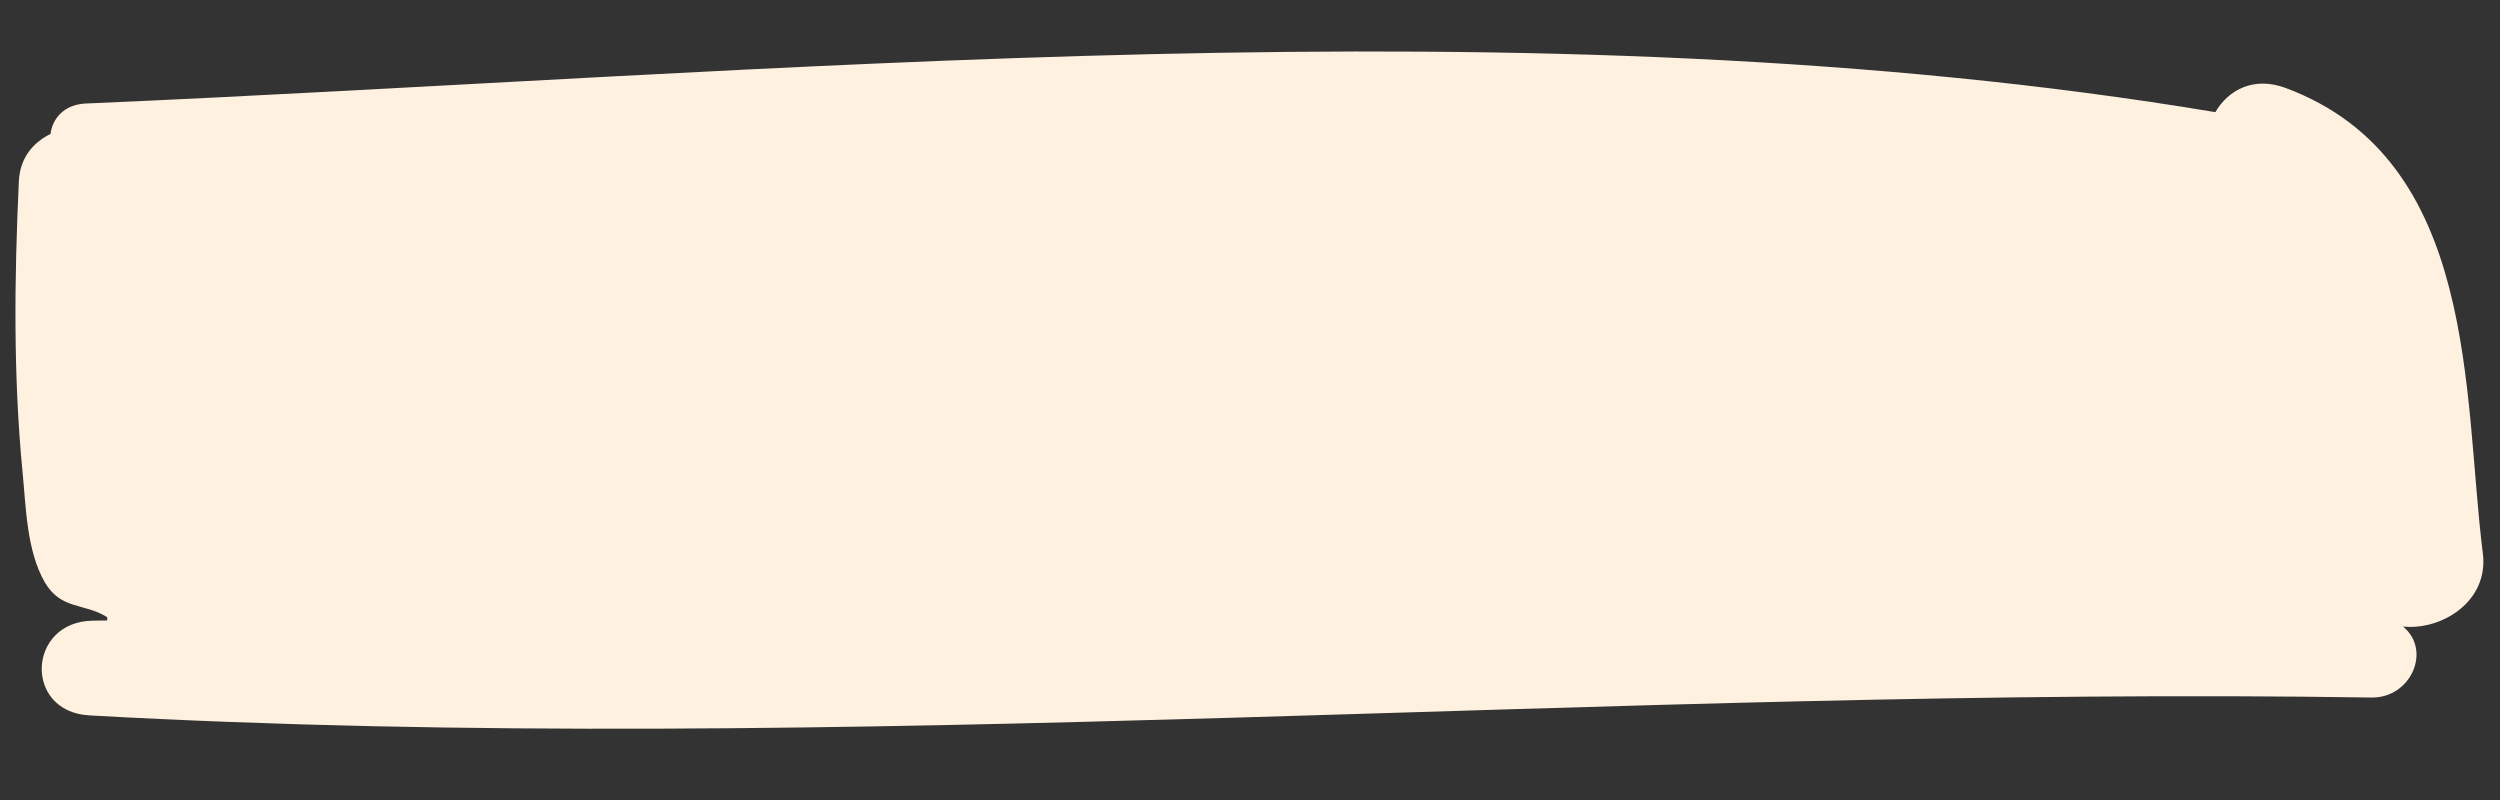 <?xml version="1.0" encoding="UTF-8"?>
<svg width="209.967px" height="67.223px" viewBox="0 0 209.967 67.223" version="1.1" xmlns="http://www.w3.org/2000/svg" xmlns:xlink="http://www.w3.org/1999/xlink">
    <rect x="0" y="0" width="209.967" height="67.223" fill="#333333" stroke="none"/>
    <title>farm-highlights-active-item</title>
    <g id="Page-1" stroke="none" stroke-width="1" fill="none" fill-rule="evenodd">
        <g id="farm-highlights-active-item" fill="#FFF1E0" fill-rule="nonzero">
            <polyline id="Path-3" points="9.004 53.546 9.004 13.546 199.004 13.546 199.004 53.546"></polyline>
            <path d="M131.991,-46.569 C133.873,-47.586 135.139,-49.661 134.224,-52.408 C128.732,-68.869 108.924,-68.181 95.737,-70.317 C91.723,-70.968 89.14,-67.085 89.366,-63.833 C87.444,-66.337 83.378,-64.698 83.314,-61.392 C82.093,1.973 73.808,66.742 75.125,130.104 C75.239,135.651 82.81,135.594 83.086,130.104 C84.869,94.495 92.023,-59.945 93.037,-59.779 C102.983,-58.109 116.242,-58.983 123.447,-50.389 C121.596,7.934 117.344,68.615 120.521,126.964 C120.253,126.918 120.044,126.793 119.749,126.787 C113.322,126.71 93.956,126.324 90.738,125.742 C89.597,125.536 84.798,125.125 86.109,126.736 C84.827,125.162 82.459,127.195 83.449,128.945 C84.543,130.875 83.911,132.814 86.149,134.224 C88.734,135.854 92.411,136.034 95.309,136.422 C103.395,137.496 111.605,137.684 119.746,137.59 C121.748,137.567 123.054,136.488 123.818,135.069 C125.095,134.955 126.329,134.044 126.475,132.188 C130.94,74.879 139.548,10.94 131.991,-46.569 Z" id="Path" transform="translate(104.984, 33.611) scale(-1, 1) rotate(-92) translate(-104.984, -33.611) "></path>
        </g>
    </g>
</svg>